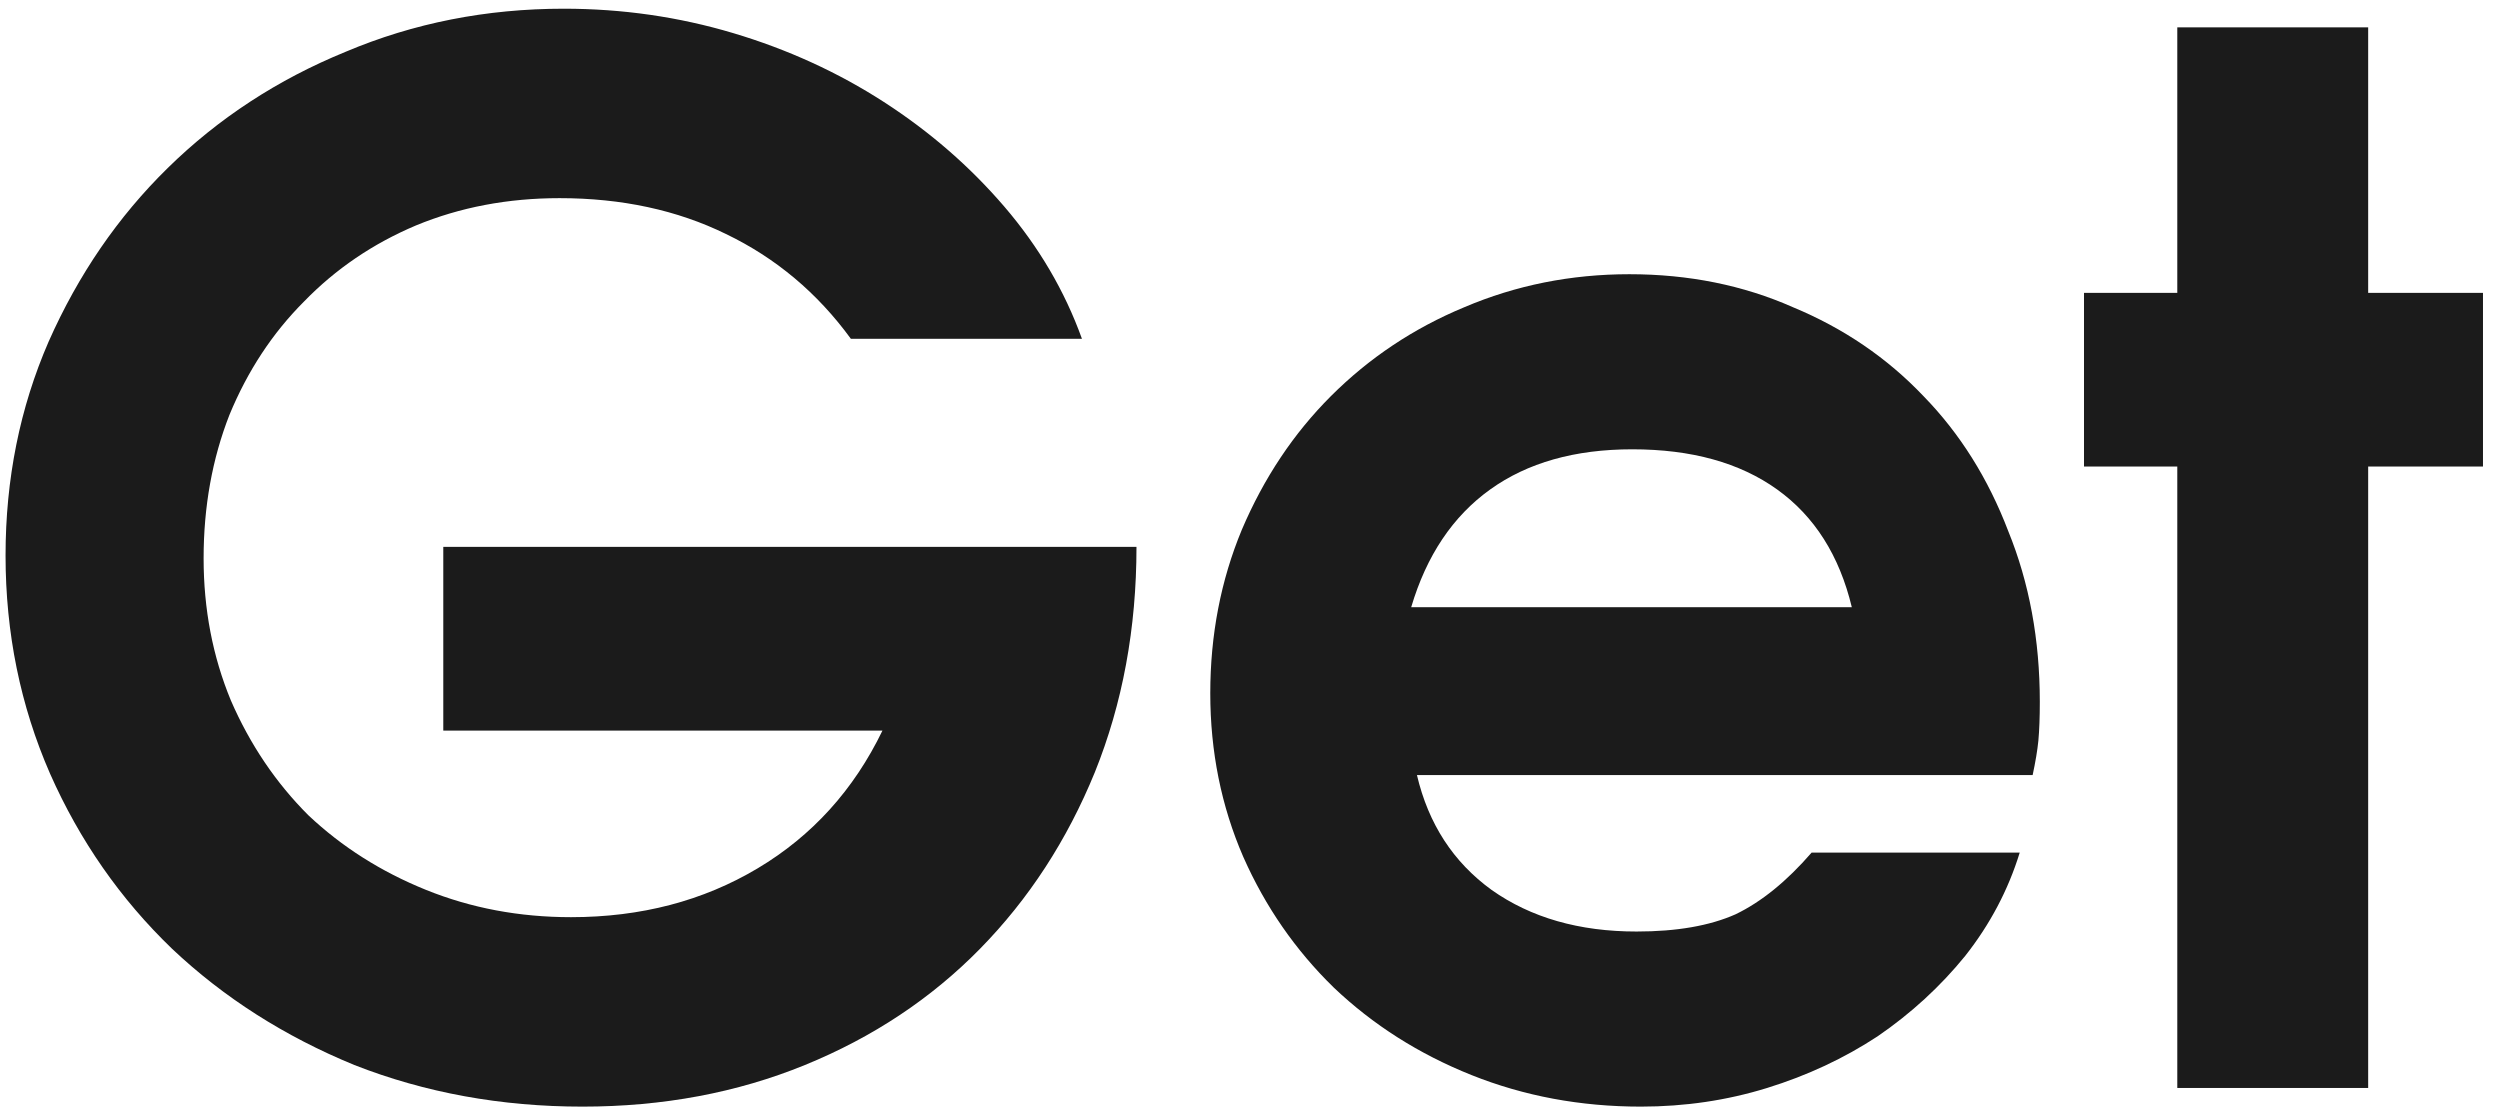 <?xml version="1.0" encoding="UTF-8"?> <svg xmlns="http://www.w3.org/2000/svg" width="108" height="48" viewBox="0 0 108 48" fill="none"><path d="M19.15 23.626H49.096C49.096 27.139 48.496 30.384 47.298 33.36C46.099 36.295 44.446 38.837 42.338 40.986C40.23 43.135 37.708 44.809 34.774 46.008C31.839 47.207 28.636 47.806 25.164 47.806C21.65 47.806 18.364 47.207 15.306 46.008C12.288 44.768 9.664 43.094 7.432 40.986C5.2 38.837 3.443 36.315 2.162 33.422C0.88 30.487 0.24 27.346 0.24 23.998C0.24 20.691 0.86 17.612 2.1 14.76C3.381 11.867 5.096 9.366 7.246 7.258C9.436 5.109 11.999 3.435 14.934 2.236C17.868 0.996 21.01 0.376 24.358 0.376C26.879 0.376 29.318 0.727 31.674 1.43C34.03 2.133 36.2 3.125 38.184 4.406C40.168 5.687 41.904 7.196 43.392 8.932C44.88 10.668 45.996 12.569 46.74 14.636H36.758C35.311 12.652 33.513 11.143 31.364 10.11C29.256 9.077 26.858 8.56 24.172 8.56C21.94 8.56 19.873 8.953 17.972 9.738C16.112 10.523 14.5 11.619 13.136 13.024C11.772 14.388 10.697 16.021 9.912 17.922C9.168 19.823 8.796 21.89 8.796 24.122C8.796 26.313 9.188 28.359 9.974 30.26C10.8 32.161 11.916 33.815 13.322 35.22C14.768 36.584 16.463 37.659 18.406 38.444C20.348 39.229 22.436 39.622 24.668 39.622C27.685 39.622 30.372 38.919 32.728 37.514C35.084 36.109 36.882 34.125 38.122 31.562H19.15V23.626Z" fill="#1B1B1B"></path><path d="M87.252 36.832C86.756 38.444 85.971 39.932 84.896 41.296C83.821 42.619 82.561 43.776 81.114 44.768C79.667 45.719 78.076 46.463 76.34 47C74.604 47.537 72.785 47.806 70.884 47.806C68.28 47.806 65.841 47.351 63.568 46.442C61.295 45.533 59.311 44.272 57.616 42.66C55.963 41.048 54.661 39.167 53.71 37.018C52.759 34.827 52.284 32.471 52.284 29.95C52.284 27.429 52.739 25.073 53.648 22.882C54.599 20.65 55.88 18.728 57.492 17.116C59.145 15.463 61.067 14.181 63.258 13.272C65.49 12.321 67.867 11.846 70.388 11.846C72.951 11.846 75.307 12.321 77.456 13.272C79.647 14.181 81.527 15.463 83.098 17.116C84.669 18.728 85.888 20.671 86.756 22.944C87.665 25.176 88.12 27.635 88.12 30.322C88.12 30.983 88.099 31.541 88.058 31.996C88.017 32.409 87.934 32.905 87.81 33.484H61.212C61.708 35.592 62.783 37.245 64.436 38.444C66.131 39.643 68.218 40.242 70.698 40.242C72.434 40.242 73.86 39.994 74.976 39.498C76.092 38.961 77.187 38.072 78.262 36.832H87.252ZM79.998 26.23C79.461 23.998 78.386 22.303 76.774 21.146C75.162 19.989 73.075 19.41 70.512 19.41C68.032 19.41 65.986 19.989 64.374 21.146C62.762 22.303 61.625 23.998 60.964 26.23H79.998Z" fill="#1B1B1B"></path><path d="M94.059 20.154H90.029V12.652H94.059V1.182H102.305V12.652H107.265V20.154H102.305V47H94.059V20.154Z" fill="#1B1B1B"></path></svg> 